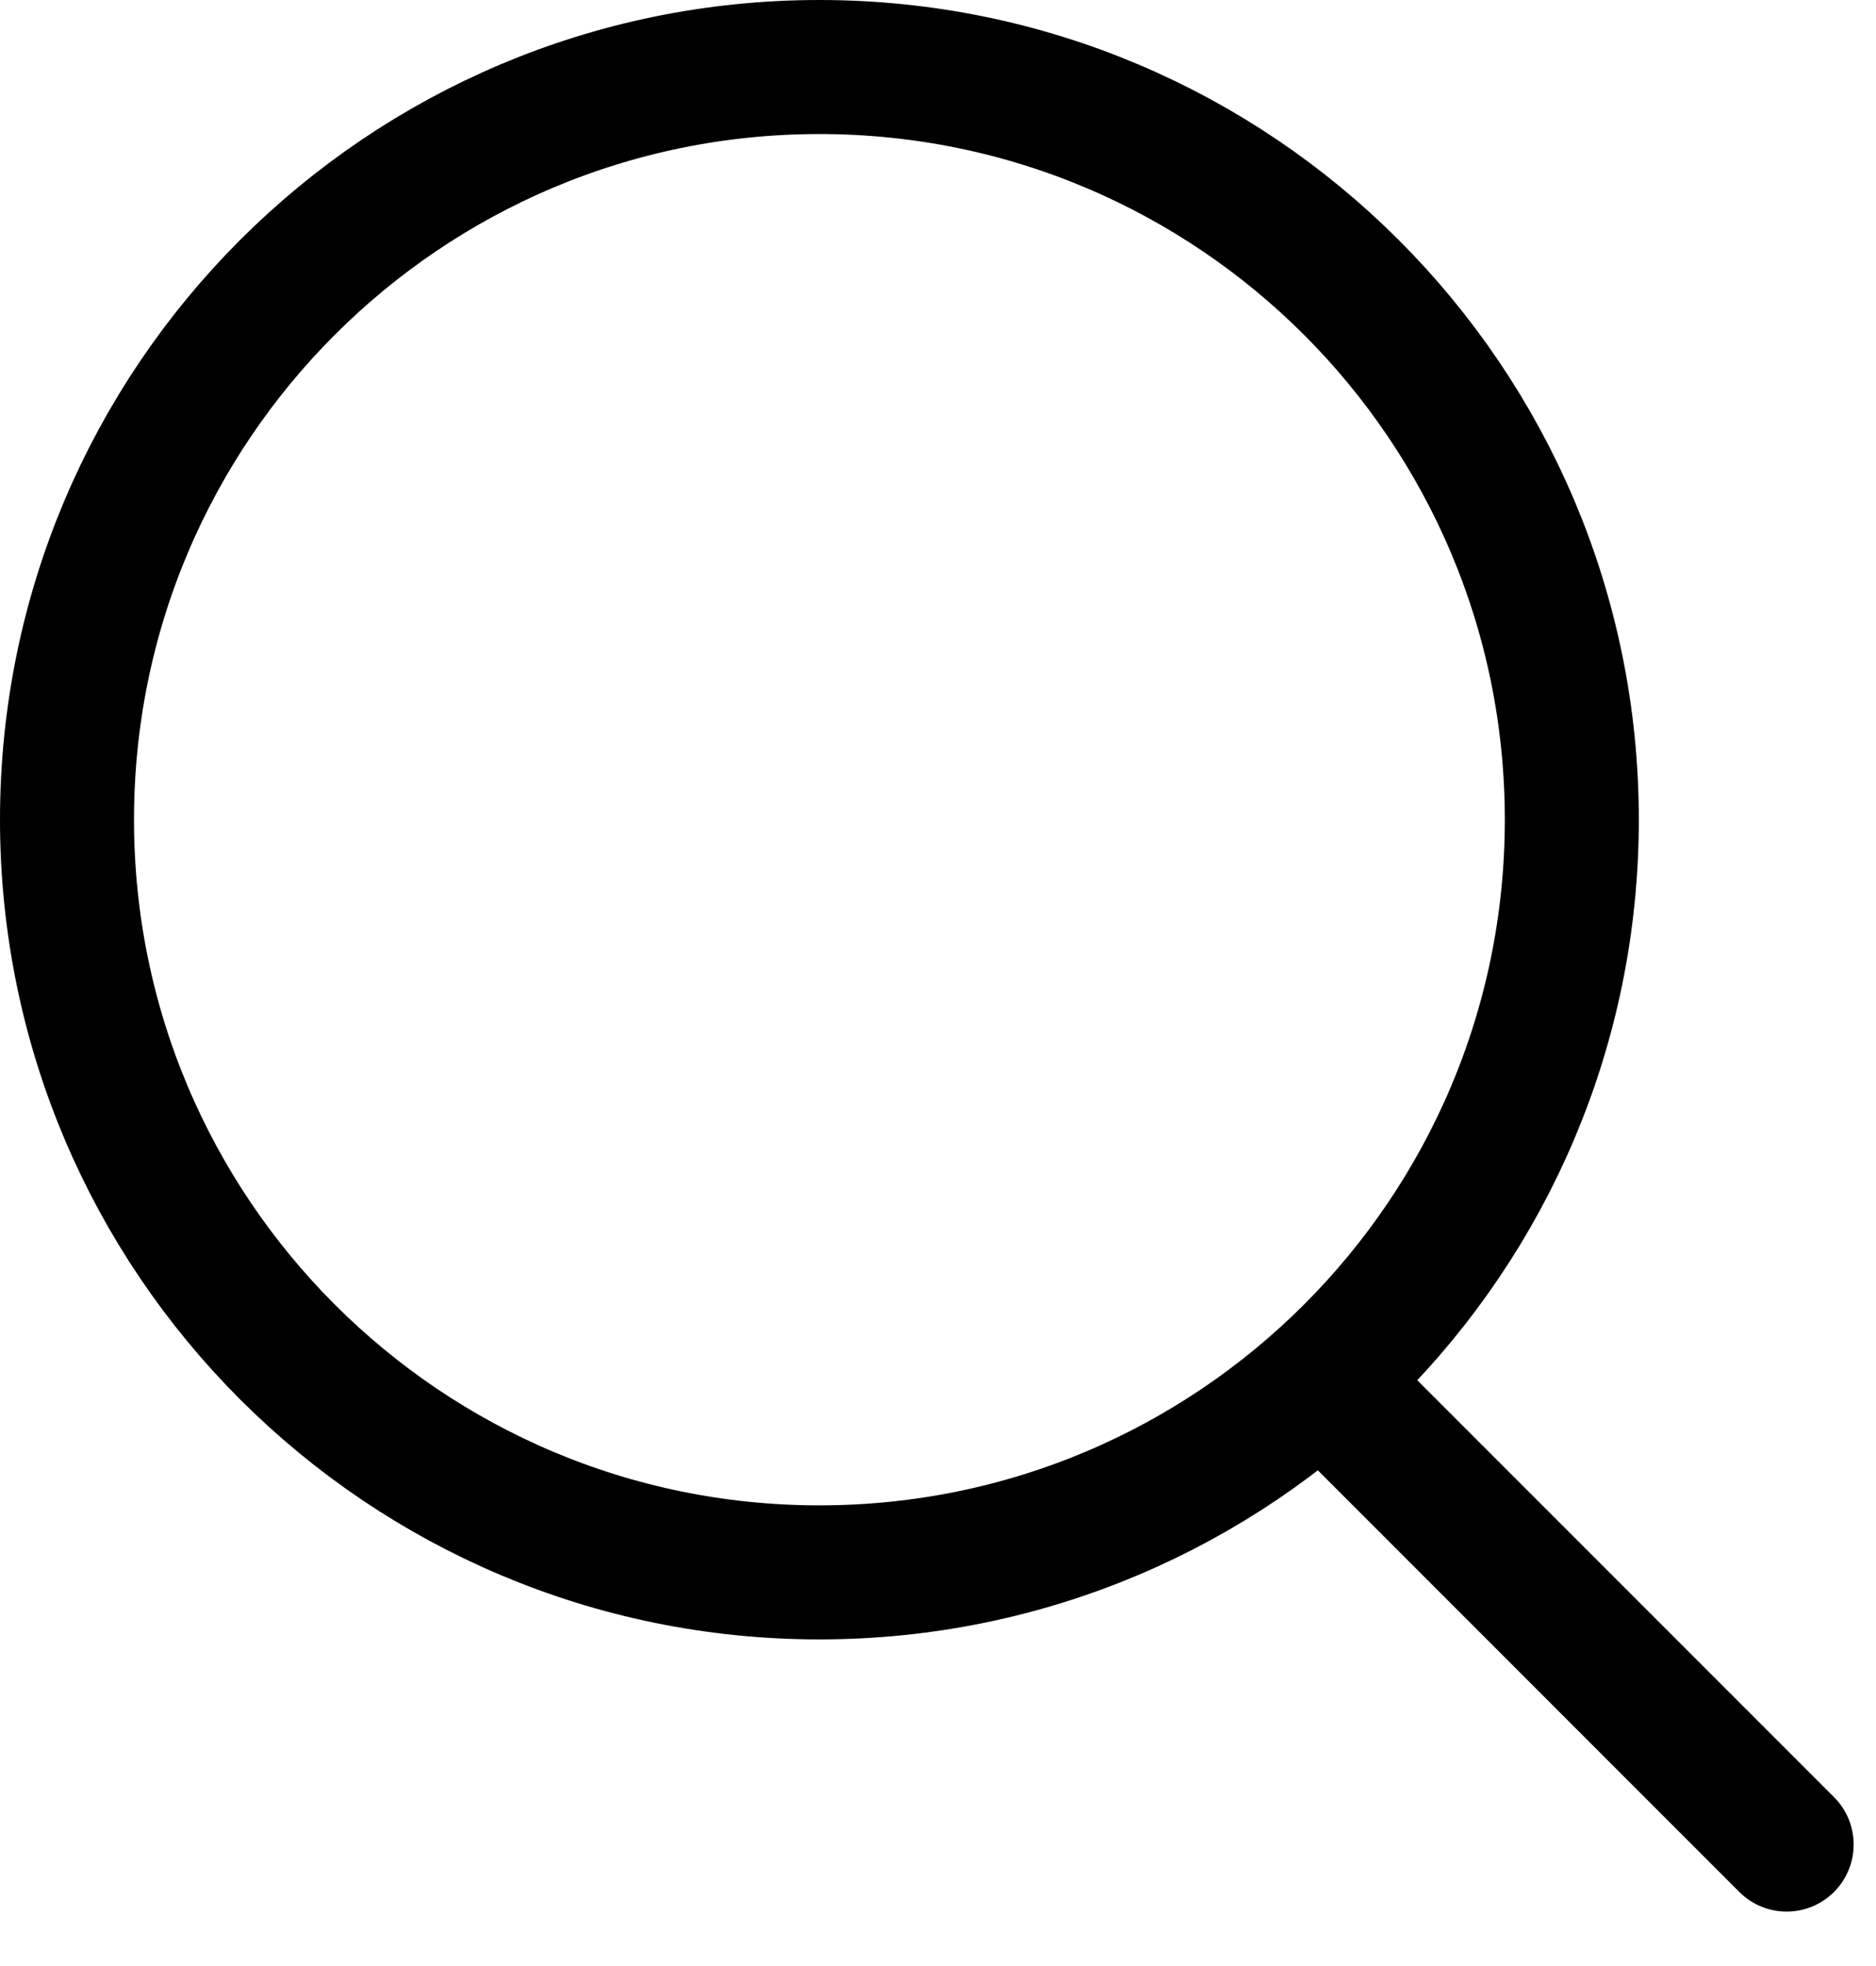 <svg xmlns="http://www.w3.org/2000/svg" width="21" height="22" viewBox="0 0 21 22" fill="none"><path d="M17.595 9.172C17.595 13.824 13.824 17.595 9.172 17.595C4.521 17.595 0.75 13.824 0.75 9.172C0.75 4.521 4.521 0.75 9.172 0.75C13.824 0.75 17.595 4.521 17.595 9.172Z" stroke="black" stroke-width="1.5"></path><path d="M19.47 21.171C19.763 21.464 20.237 21.464 20.53 21.171C20.823 20.878 20.823 20.403 20.53 20.11L19.47 21.171ZM14.47 16.171L19.47 21.171L20.53 20.11L15.53 15.11L14.47 16.171Z" fill="black"></path></svg>